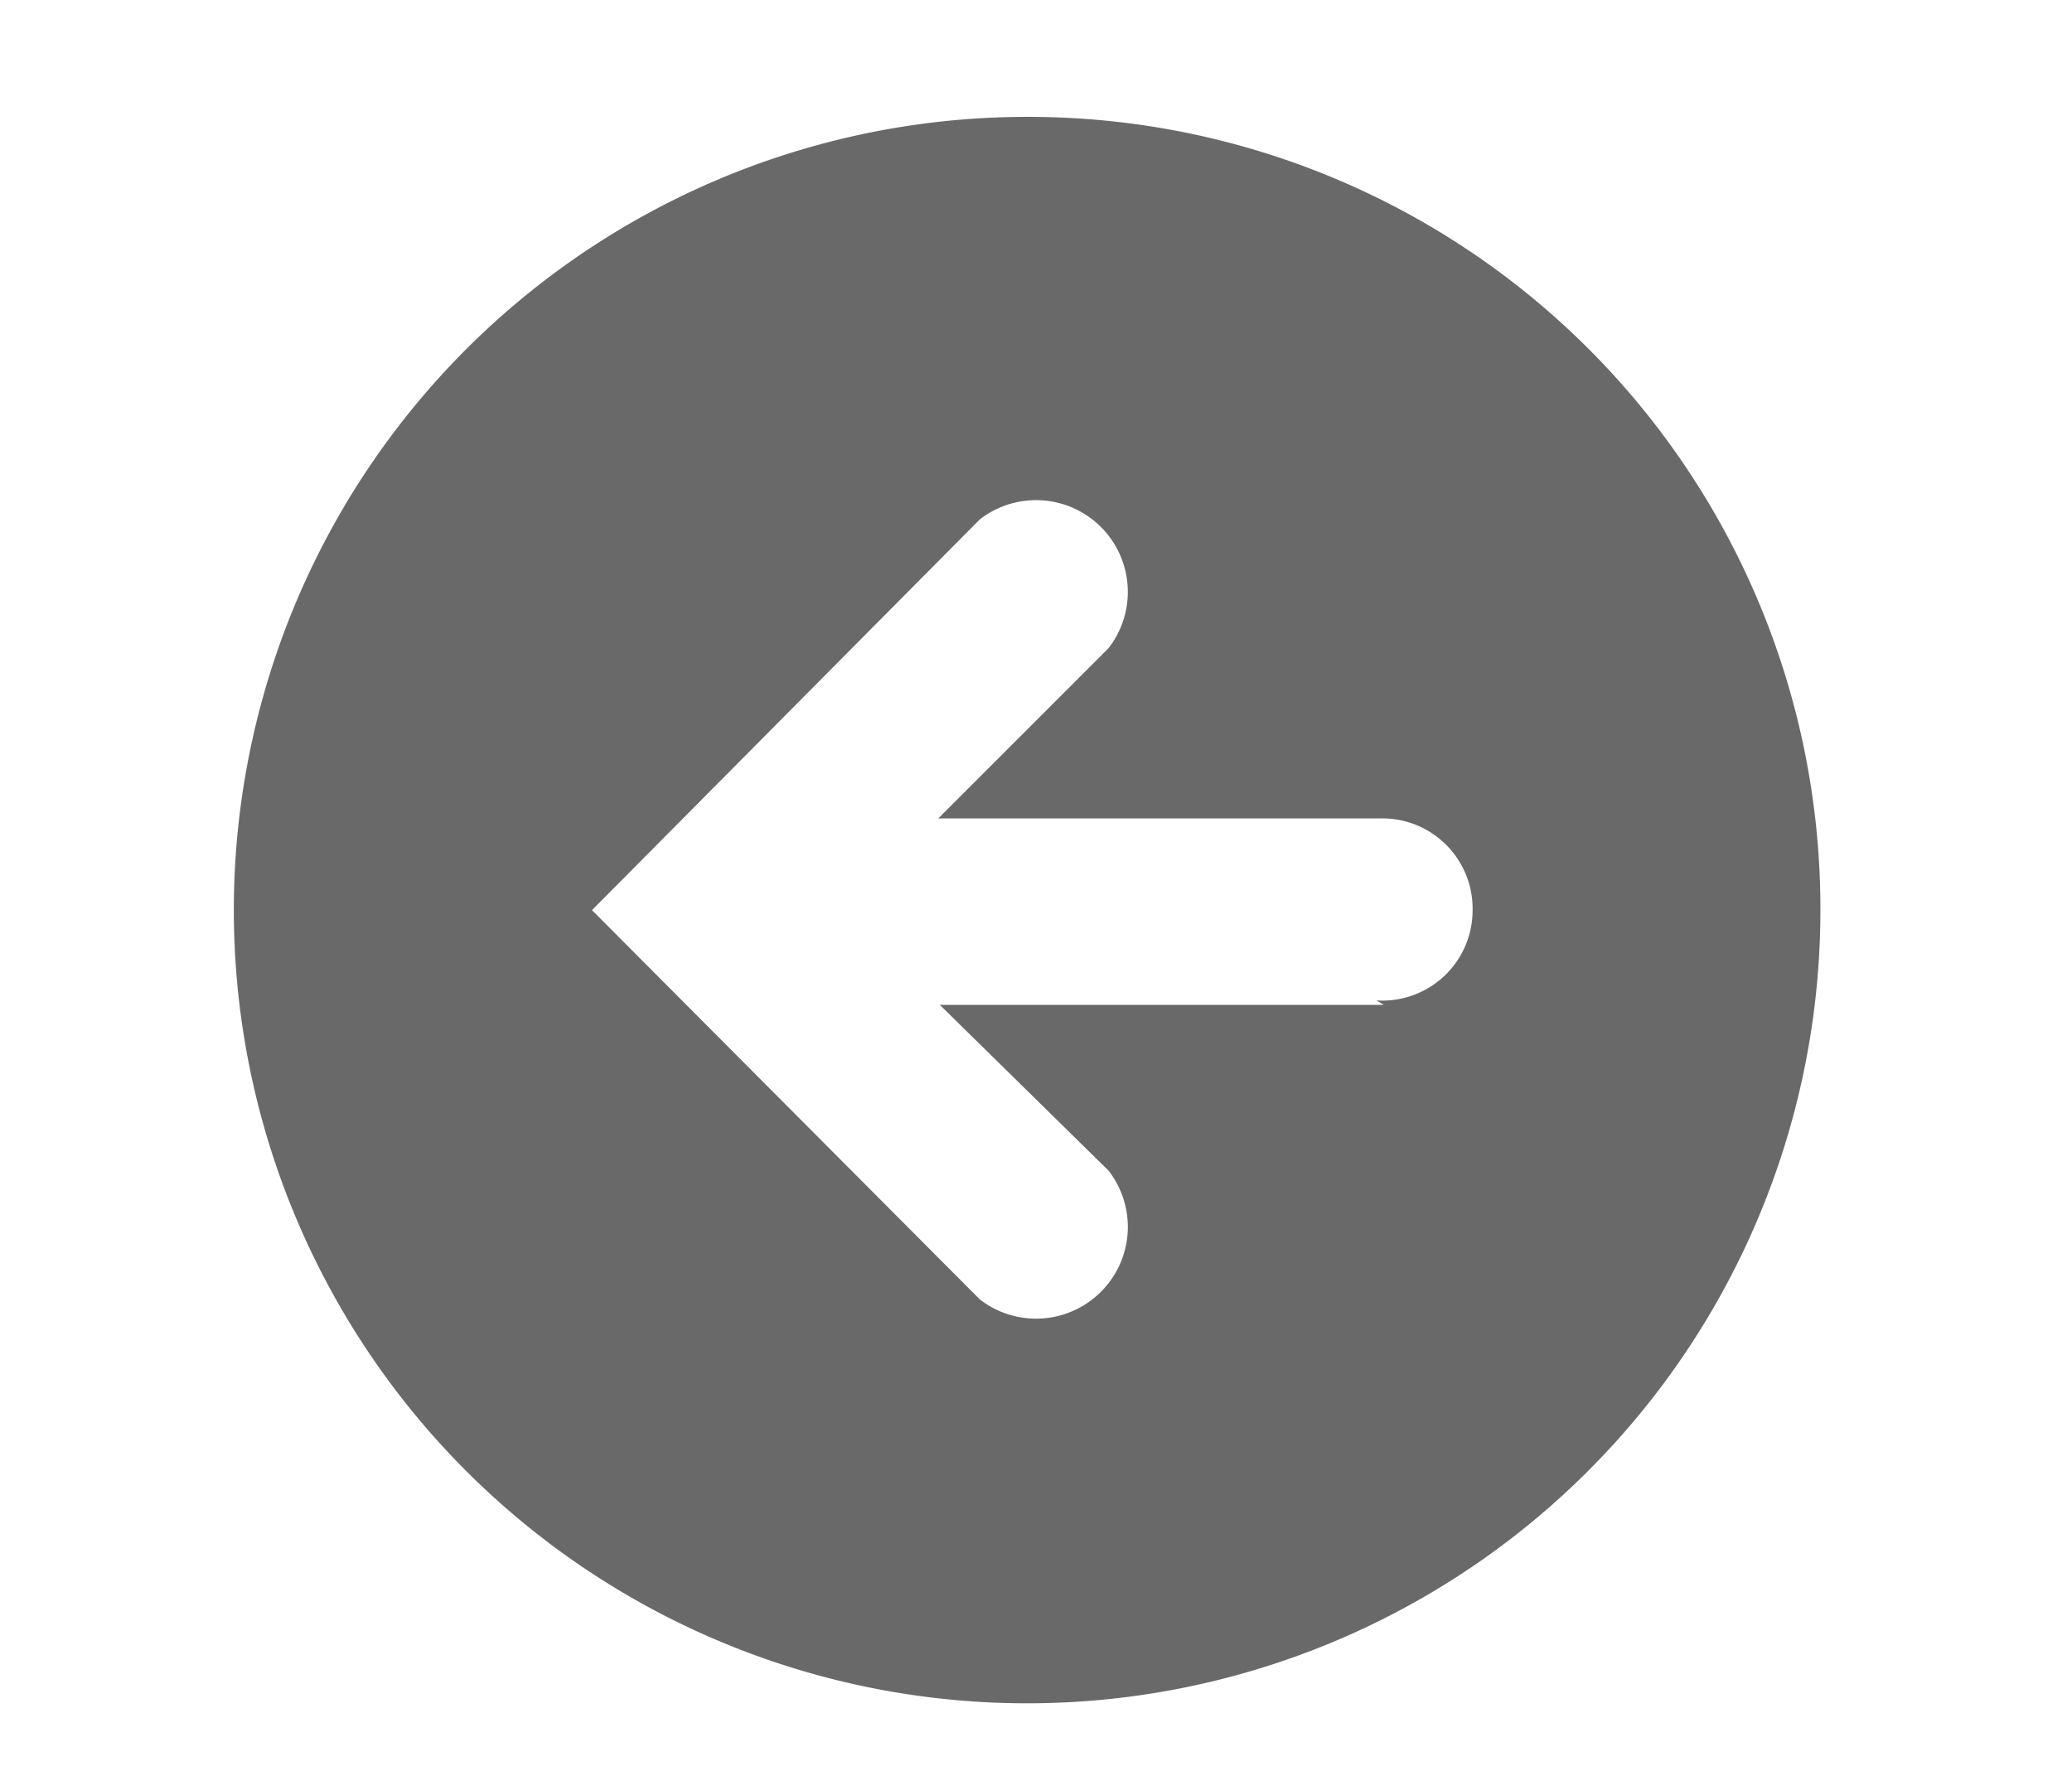 <svg id="Capa_1" data-name="Capa 1" xmlns="http://www.w3.org/2000/svg" viewBox="0 0 14 12"><defs><style>.cls-1{fill:#696969;}</style></defs><title>FLECHA VOLVER</title><path class="cls-1" d="M7,.79A5.36,5.36,0,1,0,12.3,6.15,5.35,5.35,0,0,0,7,.79Zm2.35,6h-3L7.49,7.91a.62.62,0,0,1-.87.87L4,6.15,6.62,3.51a.62.62,0,0,1,.87.87L6.34,5.53h3a.61.61,0,0,1,.61.62A.61.61,0,0,1,9.3,6.76Z"/></svg>